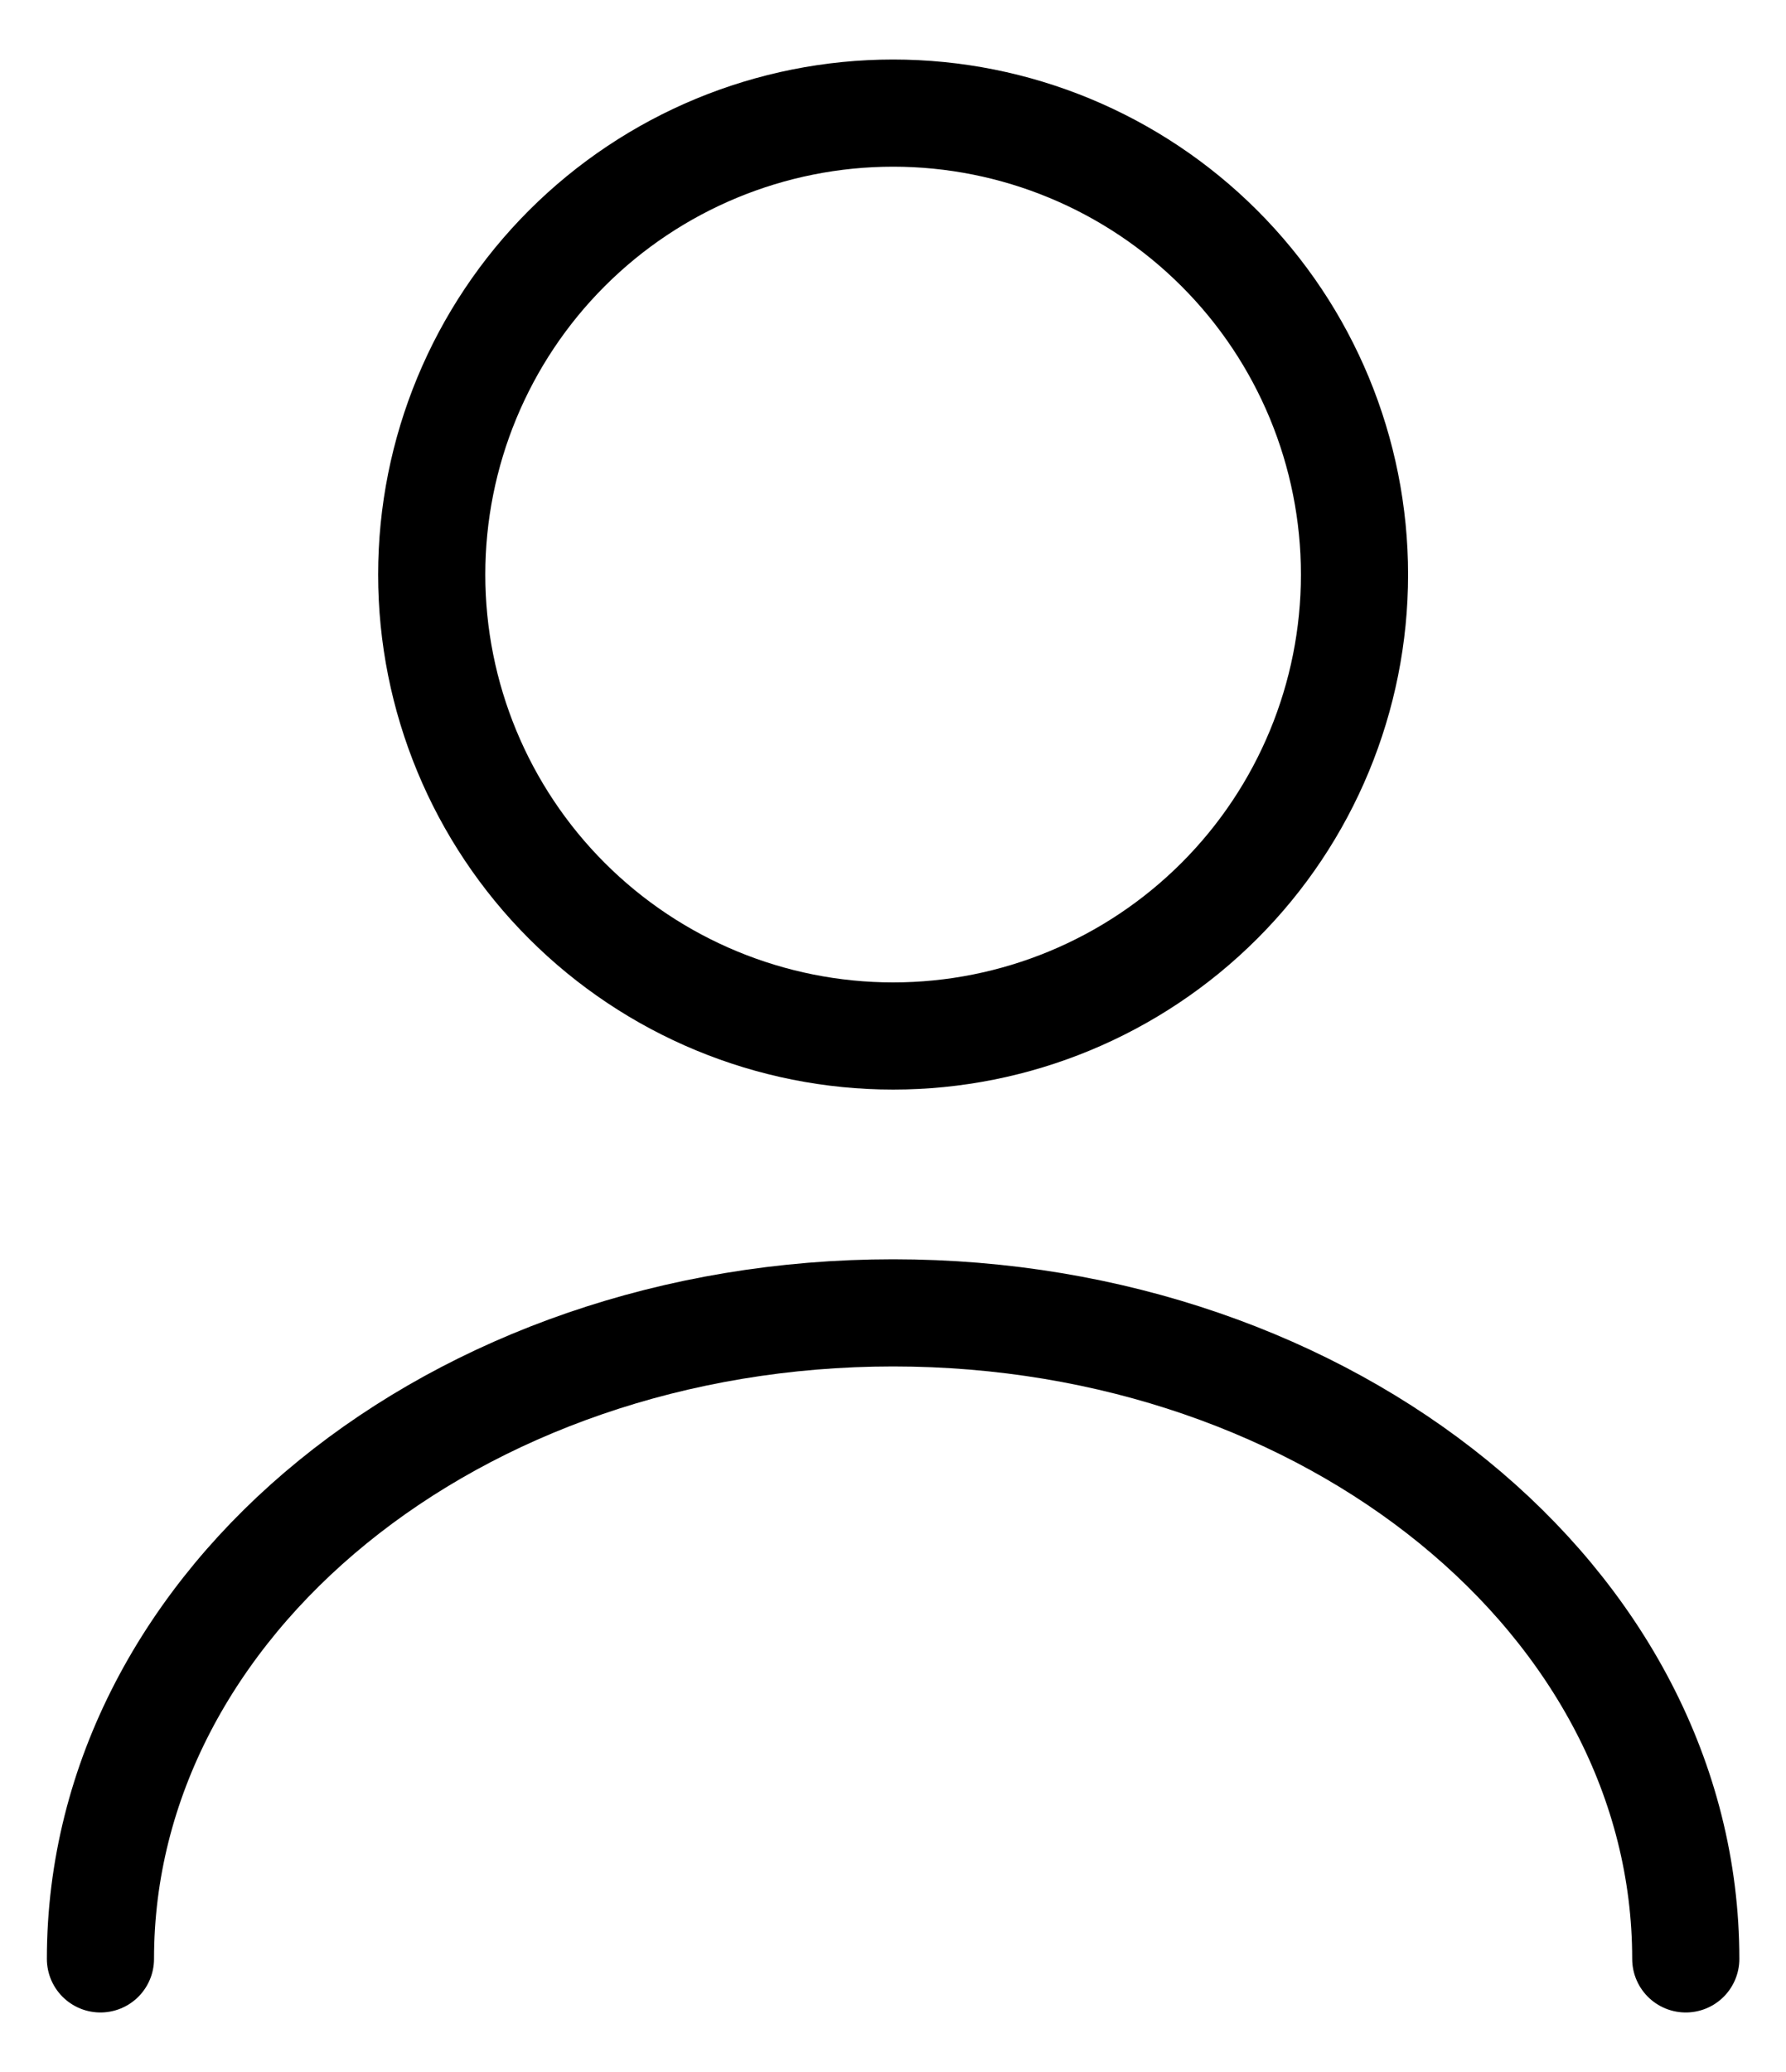 <svg width="25" height="29" viewBox="0 0 25 29" fill="none" xmlns="http://www.w3.org/2000/svg">
<path d="M23.597 27.417C23.597 22.418 18.624 18.375 12.502 18.375C6.379 18.375 1.406 22.418 1.406 27.417M12.502 14.5C14.214 14.5 15.857 13.819 17.068 12.608C18.28 11.397 18.96 9.754 18.96 8.042C18.96 6.329 18.28 4.686 17.068 3.475C15.857 2.264 14.214 1.583 12.502 1.583C10.789 1.583 9.146 2.264 7.935 3.475C6.724 4.686 6.043 6.329 6.043 8.042C6.043 9.754 6.724 11.397 7.935 12.608C9.146 13.819 10.789 14.5 12.502 14.5Z" stroke="black" stroke-width="1.5" stroke-linecap="round" stroke-linejoin="round"/>
</svg>
